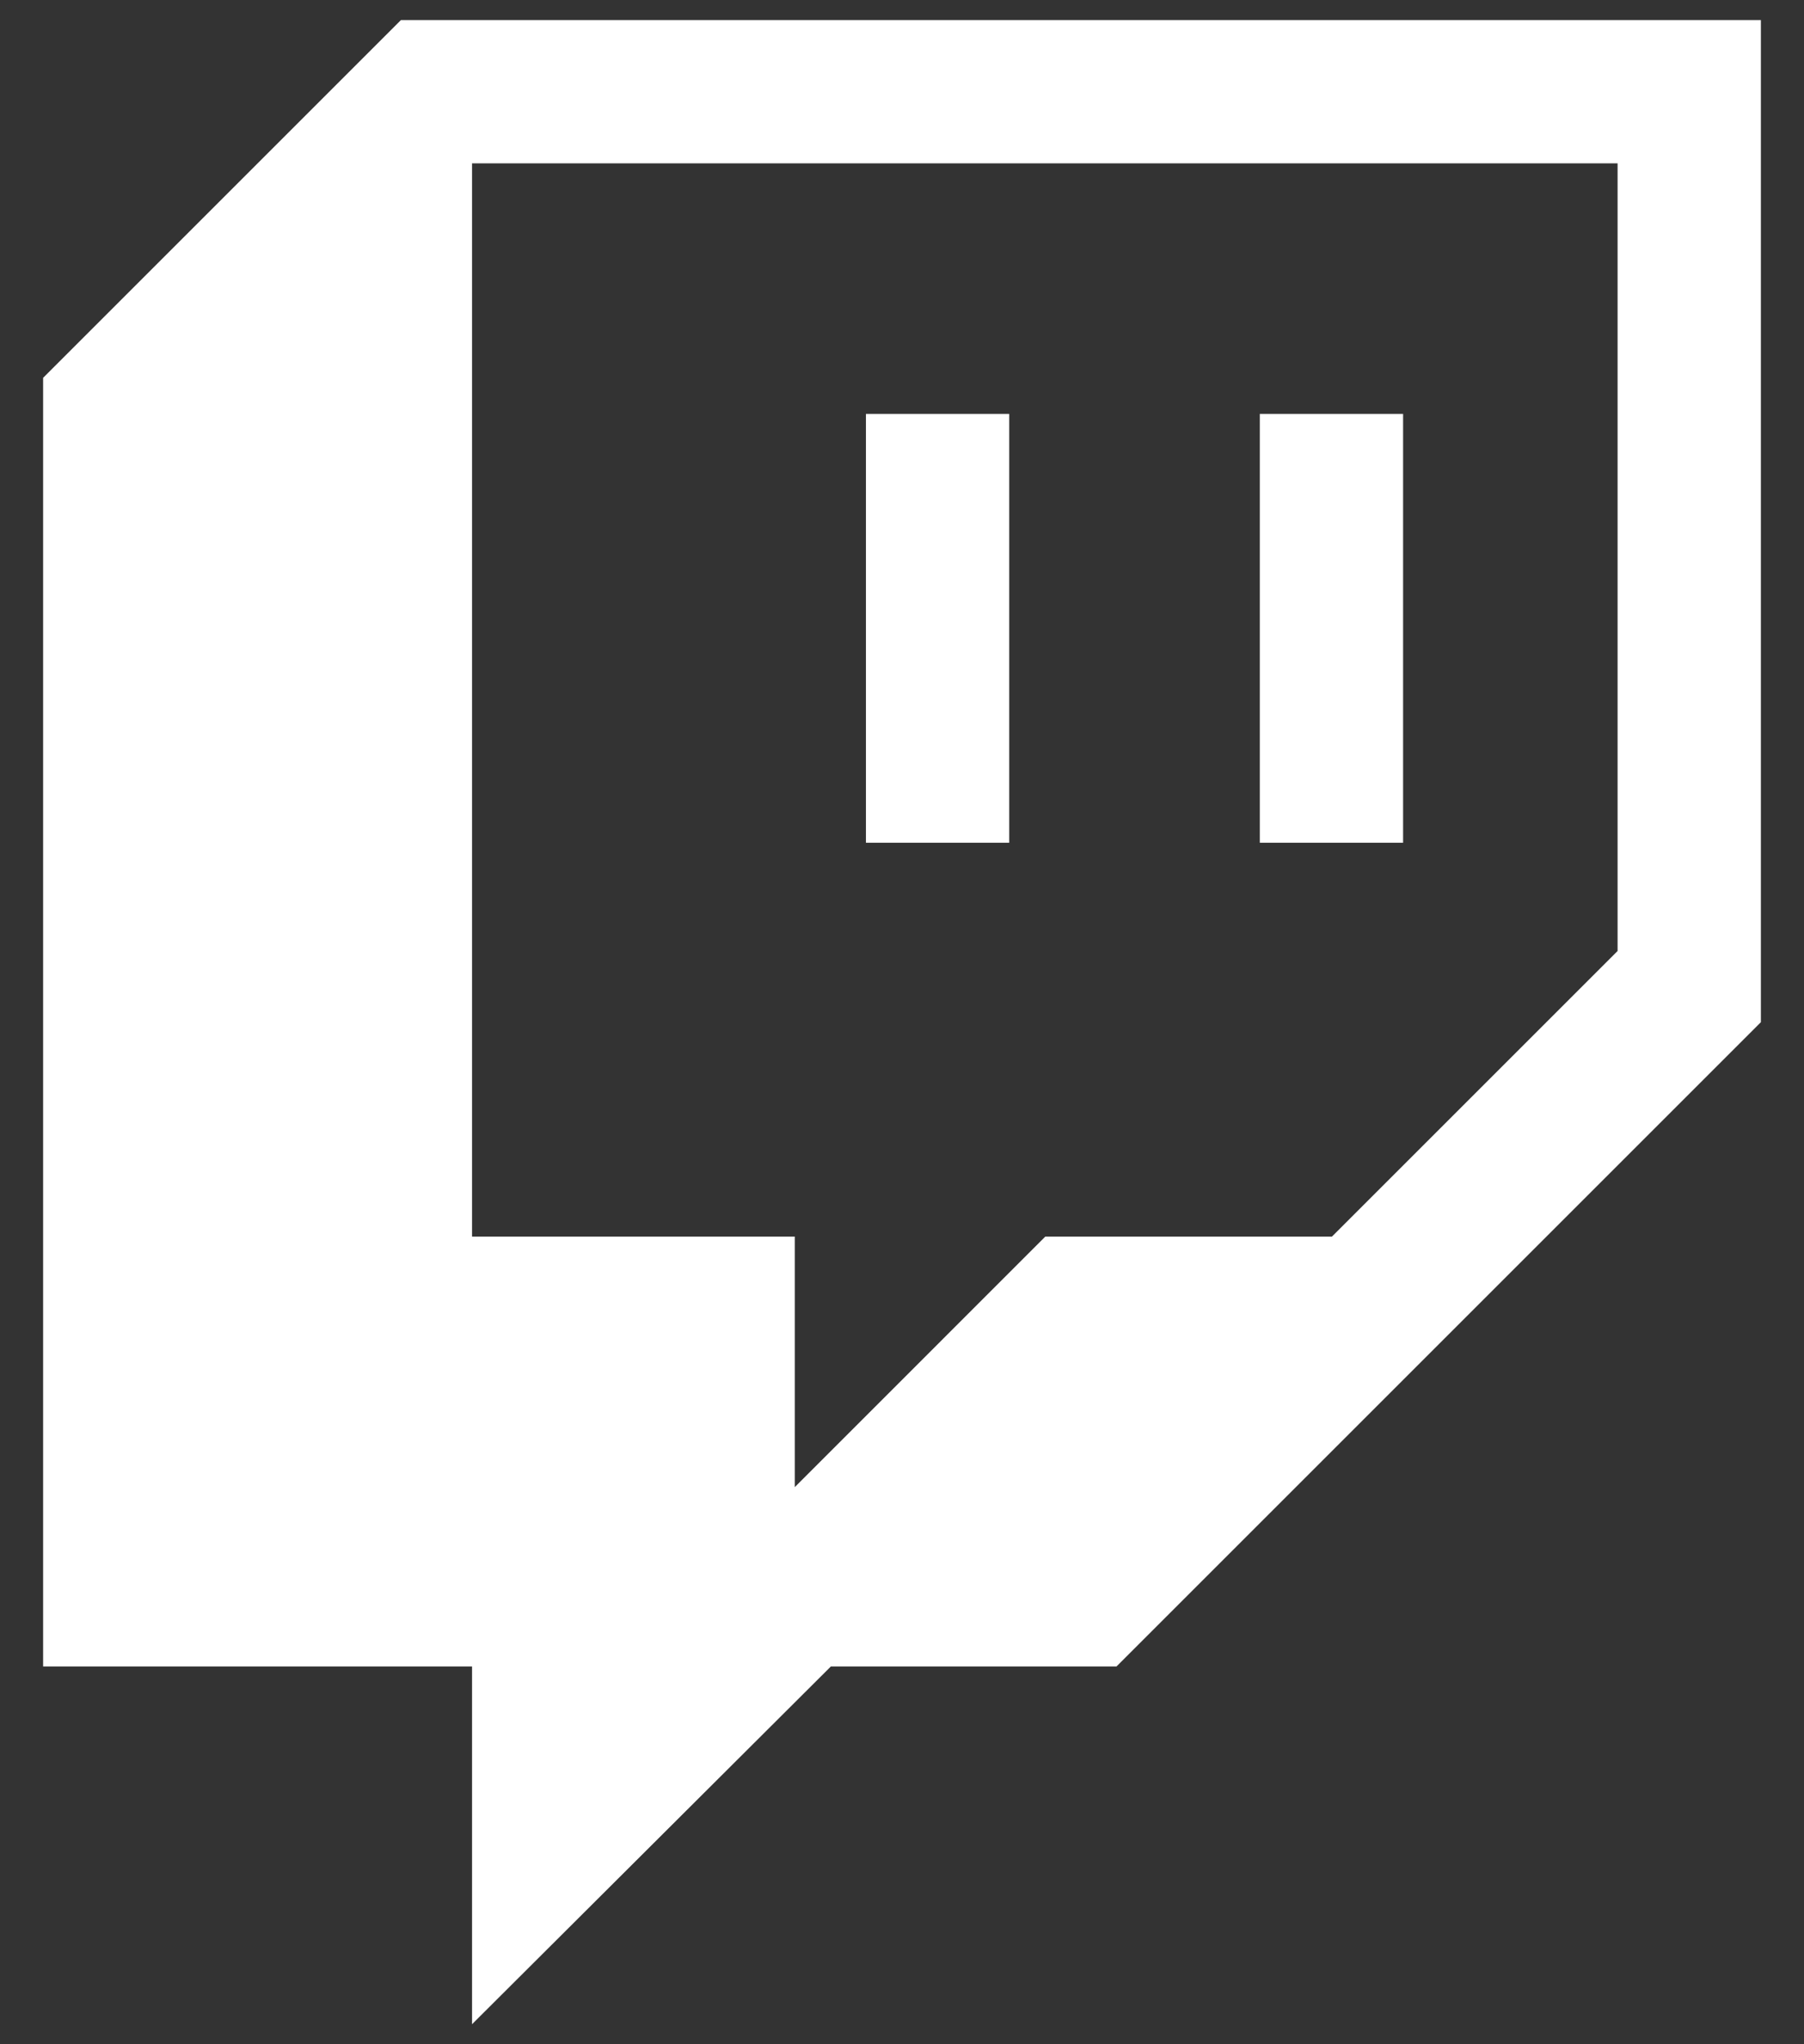 <svg width="30" height="34" viewBox="0 0 30 34" fill="none" xmlns="http://www.w3.org/2000/svg">
<rect x="0" y="0" width="30" height="34" fill="#333333" stroke="none"/>
<path d="M14.4 6.884H16.783V14.017H14.4M20.95 6.884H23.333V14.017H20.95M6.667 0.334L0.717 6.284V27.717H7.85V33.667L13.817 27.717H18.567L29.283 17.001V0.334M26.9 15.817L22.15 20.567H17.383L13.217 24.734V20.567H7.85V2.717H26.9V15.817Z" fill="white"/>
</svg>
